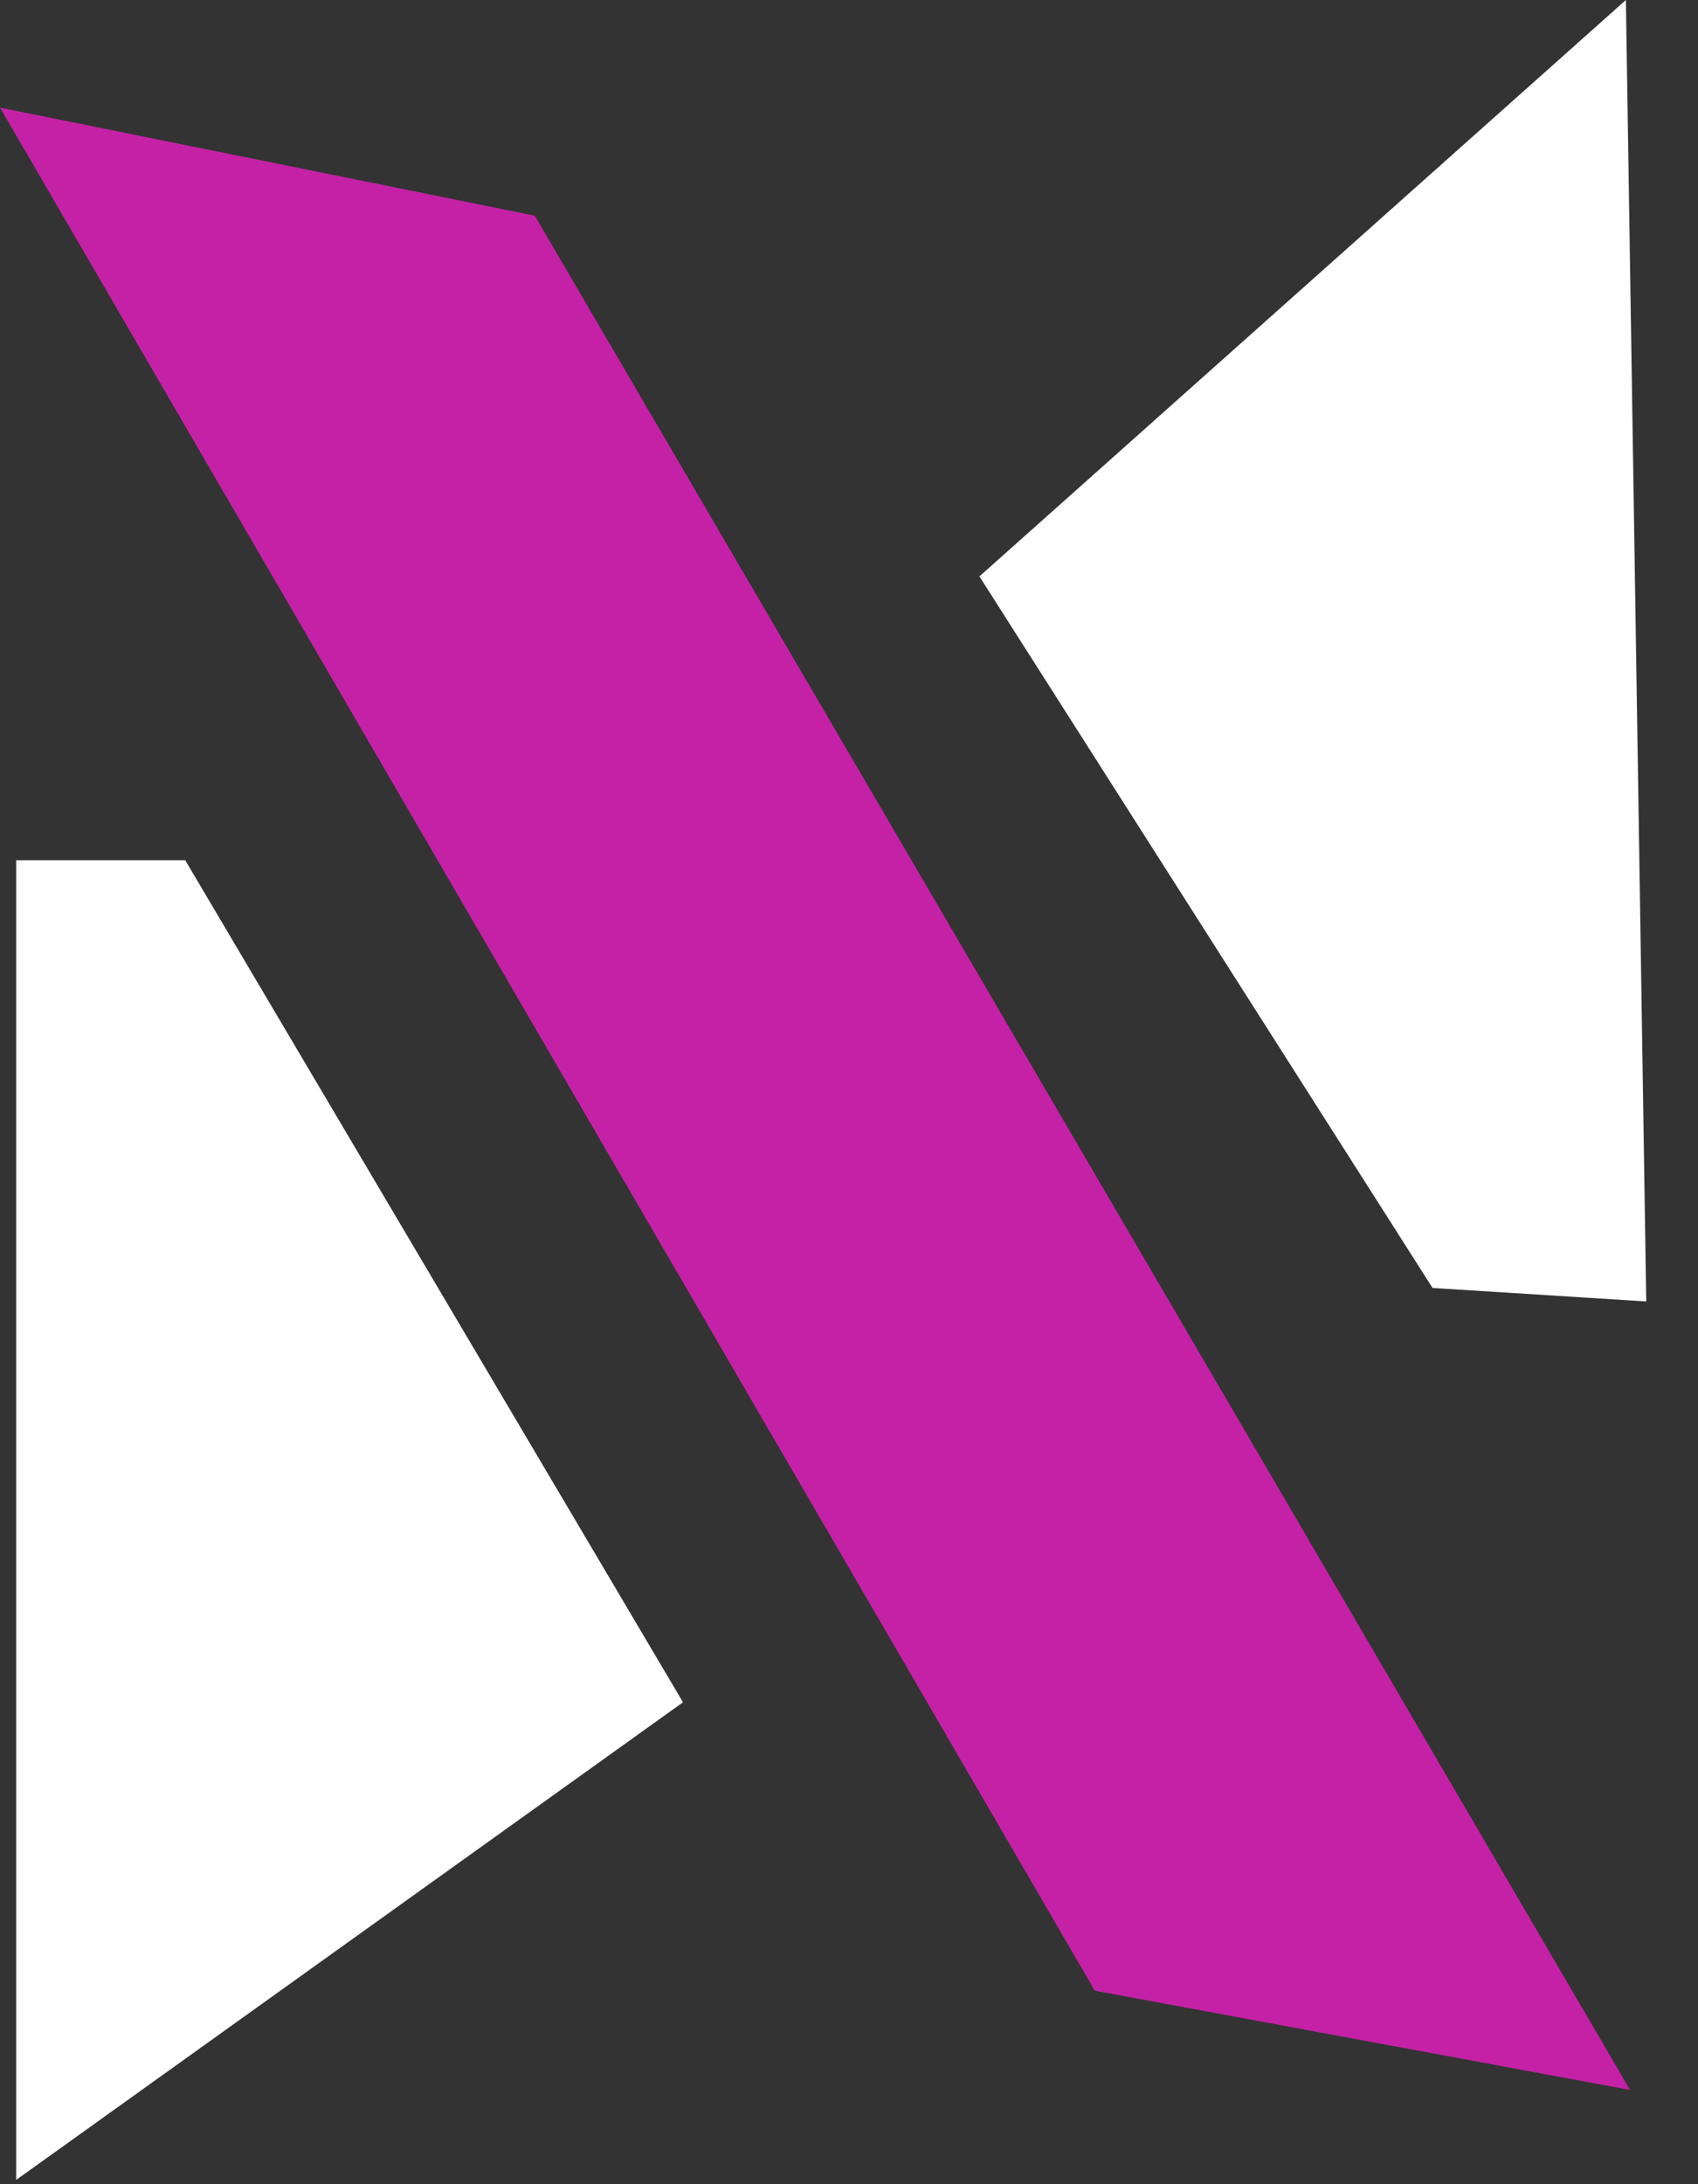 <svg width="21" height="27" viewBox="0 0 21 27" fill="none" xmlns="http://www.w3.org/2000/svg">
<rect x="0" y="0" width="21" height="27" fill="#333333" stroke="none"/>
<path d="M12.113 7.125L20.108 0L20.36 16.088L17.717 15.921L12.113 7.125Z" fill="white"/>
<path d="M6.614 2.666L0 1.33L13.54 24.608L20.16 25.835L6.614 2.666Z" fill="#C521A6"/>
<path d="M0.2 26.947V10.634H2.291L8.447 21.043L0.2 26.947Z" fill="white"/>
</svg>
